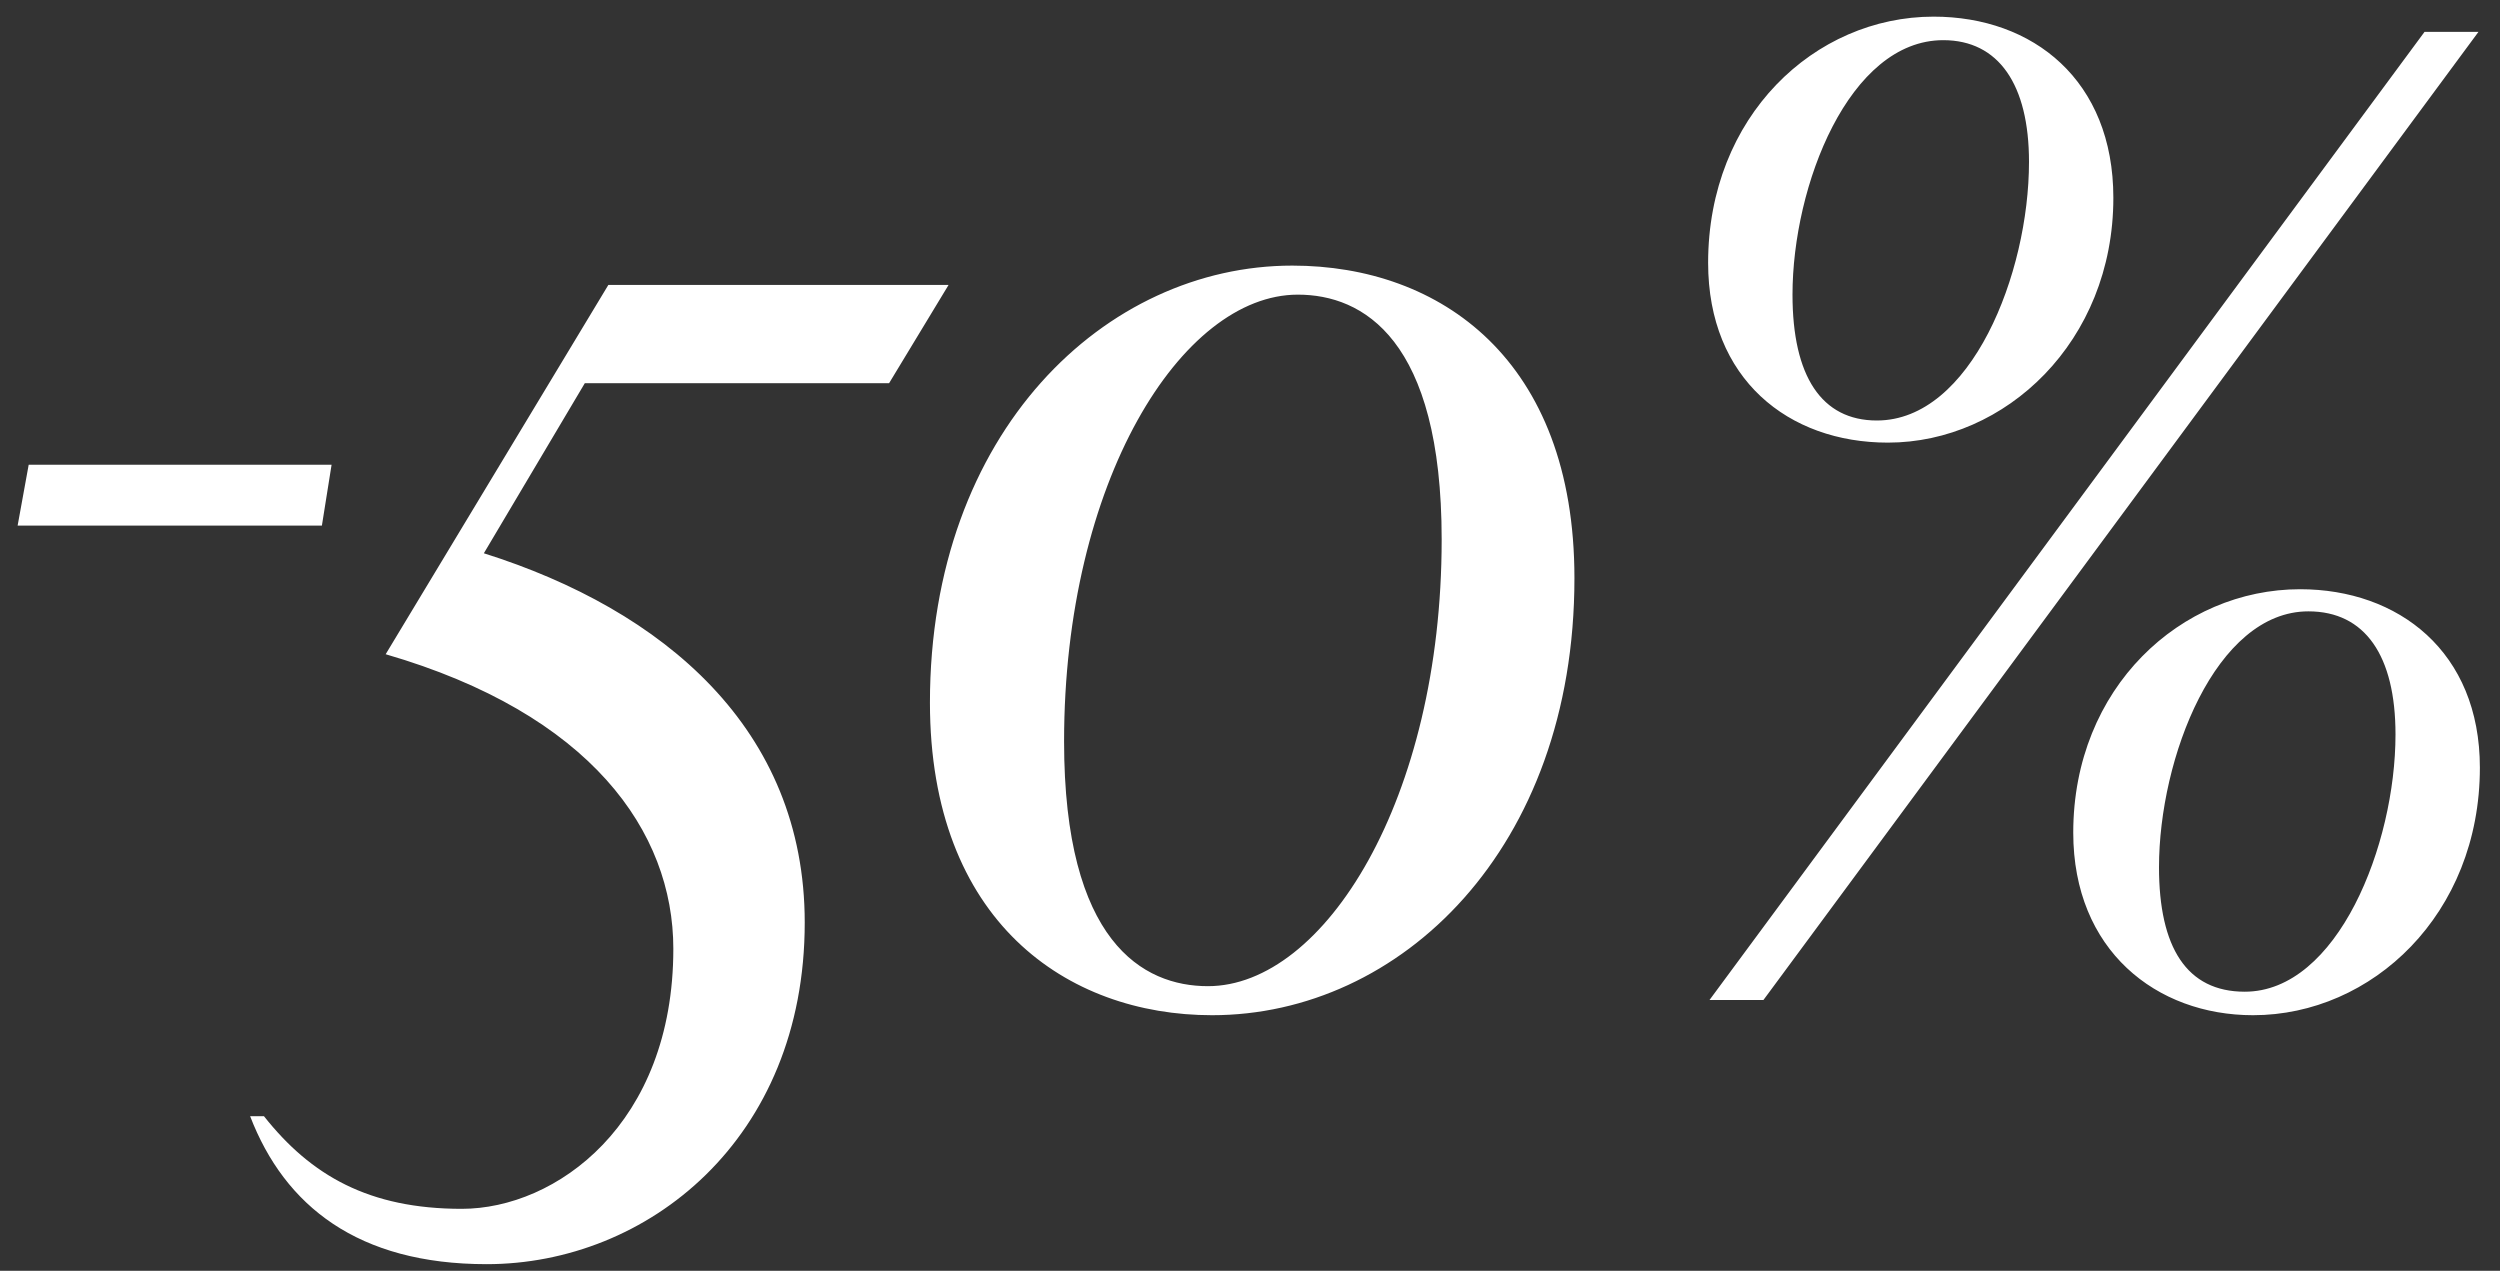 <?xml version="1.0" encoding="UTF-8"?> <svg xmlns="http://www.w3.org/2000/svg" width="120" height="61" viewBox="0 0 120 61" fill="none"><rect x="0" y="0" width="120" height="61" fill="#333333" stroke="none"/><path d="M15.451 25.229H0.846L1.377 22.308H15.916L15.451 25.229ZM23.358 60.68C17.184 60.68 13.666 57.892 12.006 53.577H12.67C14.927 56.431 17.715 58.024 22.163 58.024C26.677 58.024 32.32 53.975 32.32 45.544C32.32 39.901 28.337 34.258 18.512 31.403L29.2 13.678H45.531L42.677 18.392H28.072L23.225 26.557C31.856 29.279 38.627 34.988 38.627 44.282C38.627 54.705 31.059 60.68 23.358 60.68ZM58.179 48.73C51.209 48.73 44.637 44.216 44.637 33.727C44.637 20.715 53.068 12.749 62.03 12.749C69.133 12.749 75.573 17.263 75.573 27.752C75.573 40.764 67.208 48.73 58.179 48.73ZM57.98 47.336C63.557 47.336 69.2 38.374 69.2 25.893C69.2 16.267 65.416 14.143 62.295 14.143C56.719 14.143 51.076 23.105 51.076 35.586C51.076 45.212 54.86 47.336 57.98 47.336ZM90.62 21.246C85.84 21.246 81.99 18.192 81.99 12.616C81.99 5.579 87.102 0.799 92.811 0.799C97.591 0.799 101.441 3.853 101.441 9.496C101.441 16.4 96.263 21.246 90.62 21.246ZM84.645 48H82.056L116.378 1.529H118.967L84.645 48ZM90.089 20.184C94.603 20.184 97.392 13.147 97.392 7.77C97.392 4.052 95.931 1.928 93.276 1.928C88.761 1.928 86.04 8.898 86.04 14.143C86.04 18.06 87.434 20.184 90.089 20.184ZM108.146 48.73C103.499 48.73 99.516 45.61 99.516 39.967C99.516 32.997 104.694 28.283 110.404 28.283C115.117 28.283 119.034 31.27 119.034 36.847C119.034 43.884 113.856 48.73 108.146 48.73ZM107.748 47.602C112.196 47.602 114.984 40.565 114.984 35.254C114.984 31.47 113.524 29.345 110.802 29.345C106.354 29.345 103.632 36.382 103.632 41.627C103.632 45.477 104.96 47.602 107.748 47.602Z" fill="white"></path></svg> 